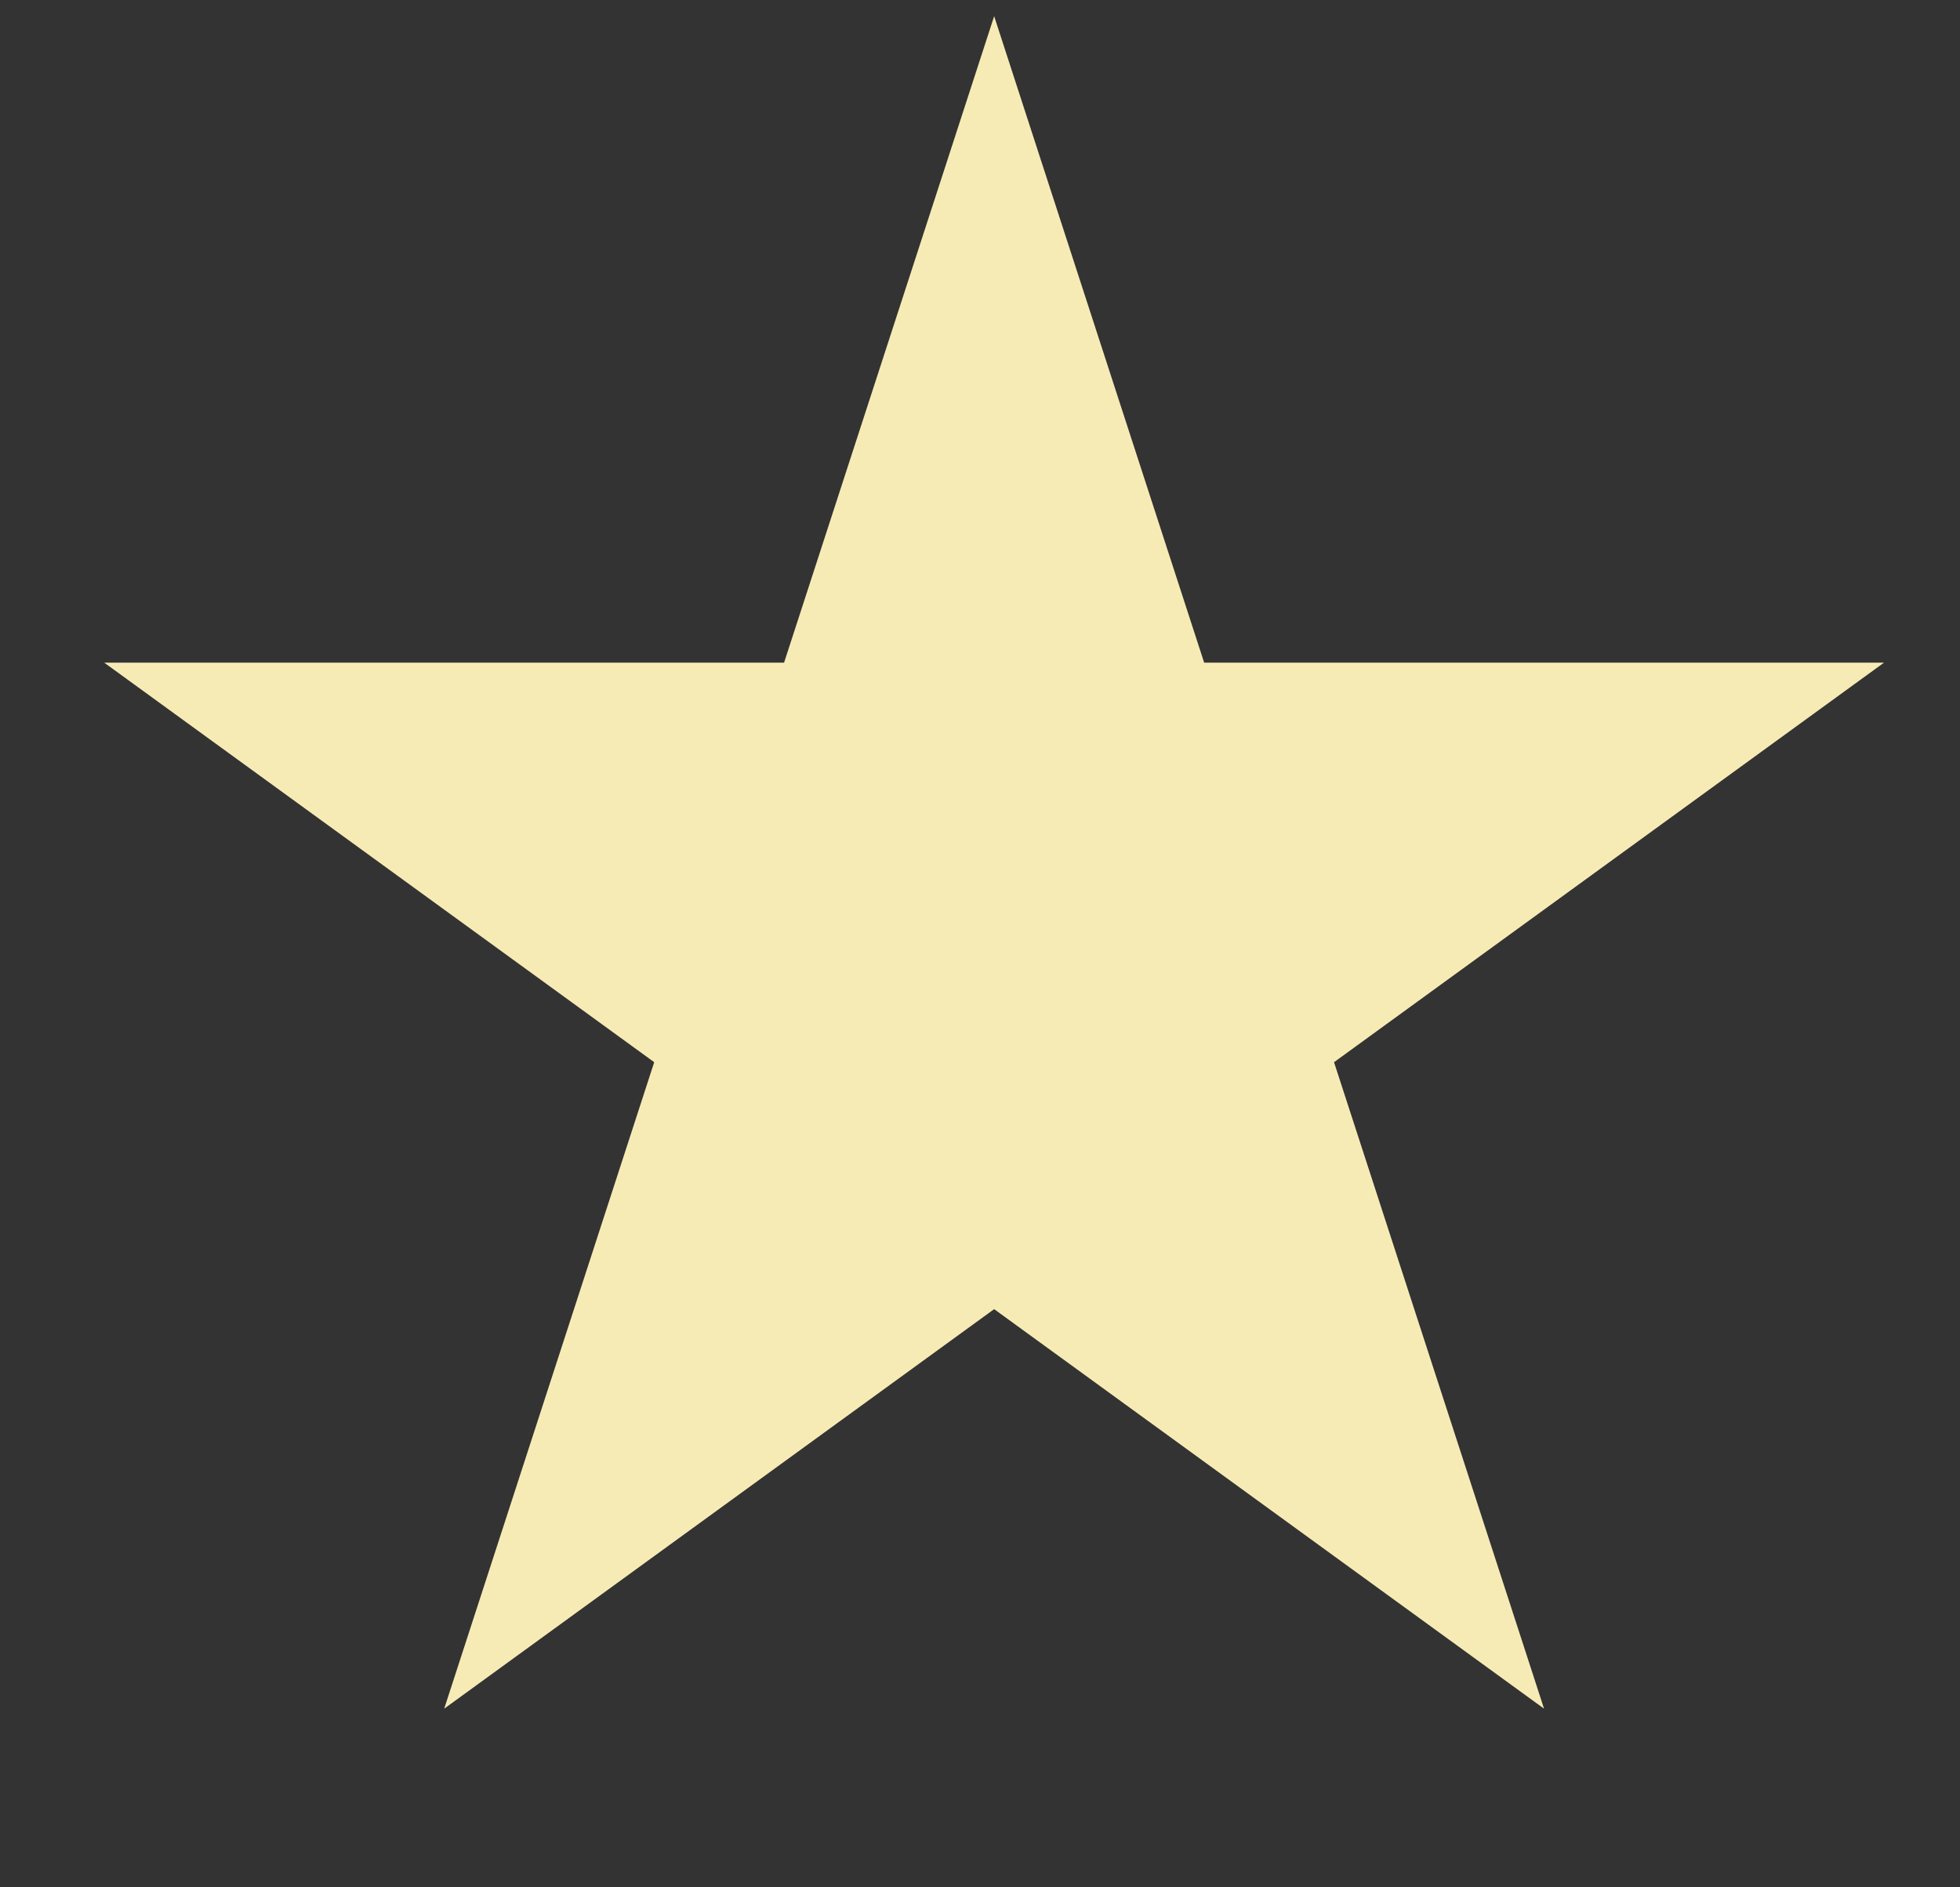 <svg width="27" height="26" viewBox="0 0 27 26" fill="none" xmlns="http://www.w3.org/2000/svg">
<rect x="0" y="0" width="27" height="26" fill="#333333" stroke="none"/>
<path d="M13.695 0.223L16.588 9.129L25.953 9.129L18.377 14.633L21.27 23.539L13.695 18.035L6.119 23.539L9.012 14.633L1.436 9.129L10.801 9.129L13.695 0.223Z" fill="#F7EBB5"/>
</svg>
